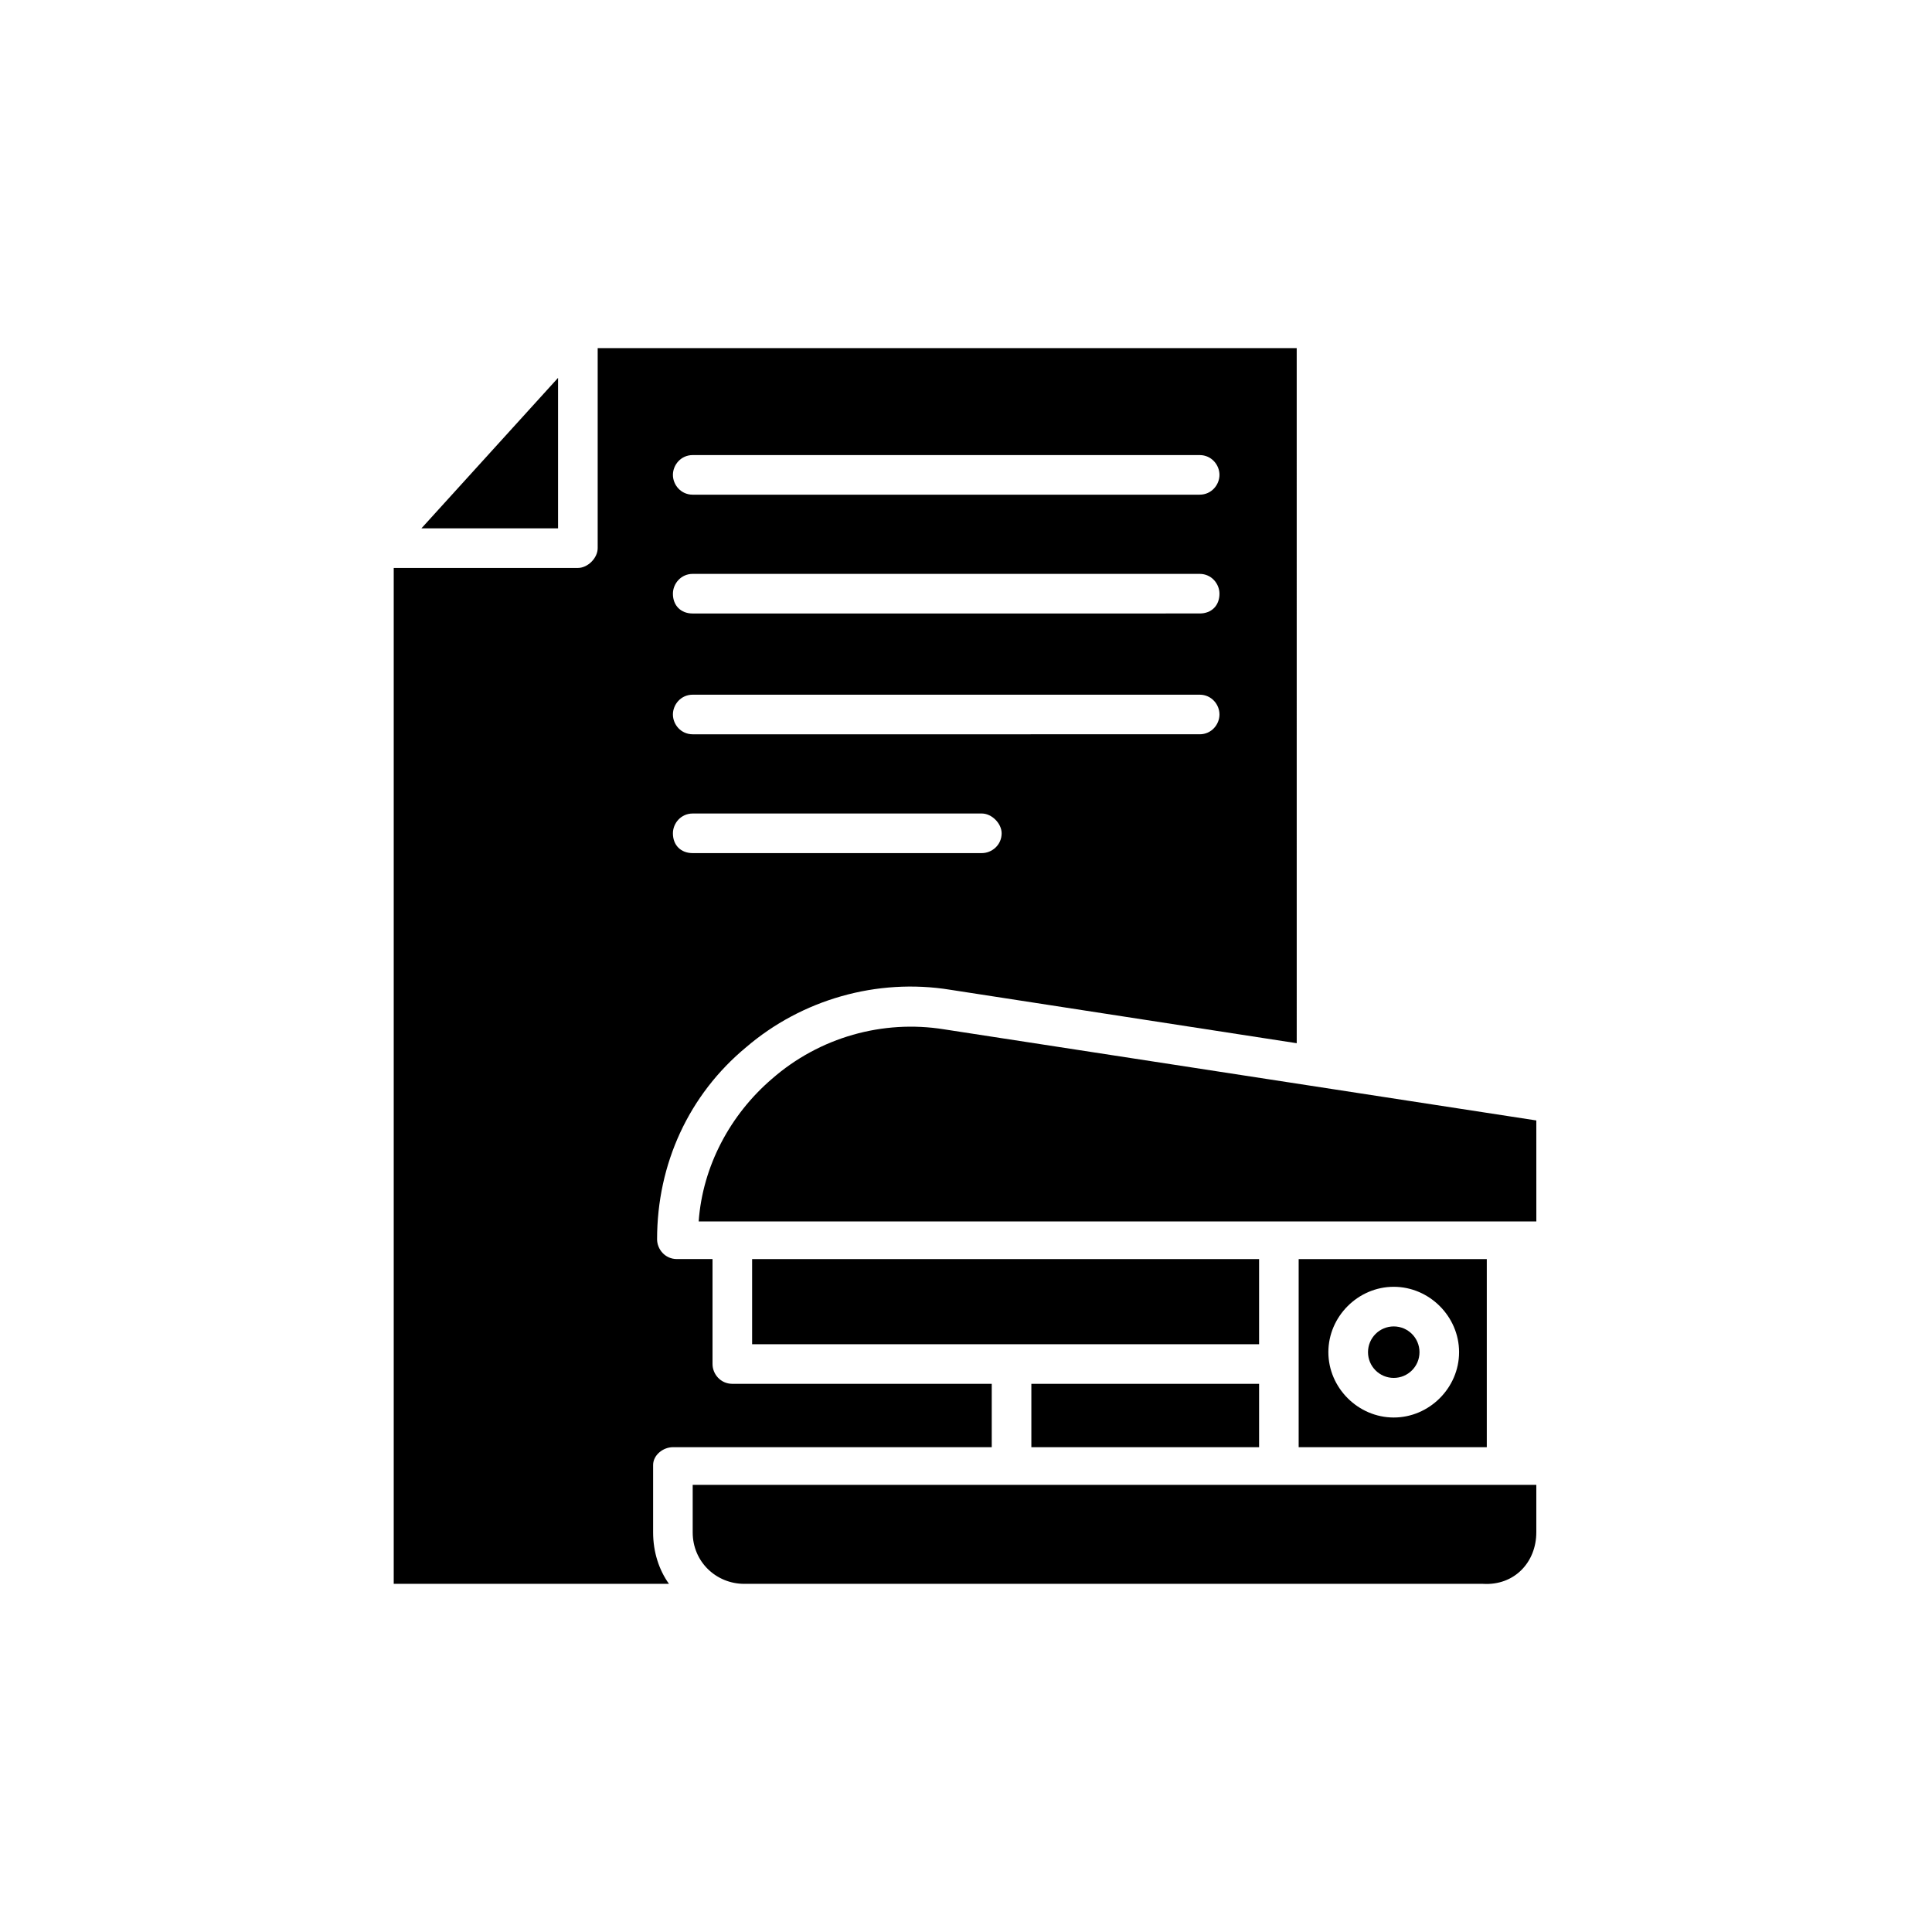 <?xml version="1.0" encoding="UTF-8"?>
<!-- Uploaded to: SVG Repo, www.svgrepo.com, Generator: SVG Repo Mixer Tools -->
<svg fill="#000000" width="800px" height="800px" version="1.1" viewBox="144 144 512 512" xmlns="http://www.w3.org/2000/svg">
 <g>
  <path d="m417.32 510.73h60.352v16.793h-60.352z"/>
  <path d="m488.16 477.67v49.855h49.855v-49.855zm25.191 41.984c-9.445 0-17.32-7.871-17.32-17.32 0-9.445 7.871-17.32 17.32-17.32 9.445 0 17.32 7.871 17.32 17.32s-7.875 17.32-17.32 17.32z"/>
  <path d="m322.33 527.52h84.492v-16.793h-68.75c-3.148 0-5.246-2.625-5.246-5.246v-27.816h-9.445c-3.148 0-5.246-2.625-5.246-5.246 0-19.941 8.398-38.309 23.617-50.906 14.695-12.594 34.637-18.367 54.055-15.219l91.84 14.168-0.004-184.2h-185.25v53.004c0 2.625-2.625 5.246-5.246 5.246h-48.805v269.22l72.941 0.004c-2.625-3.672-4.199-8.398-4.199-13.645v-17.844c0-2.625 2.625-4.727 5.25-4.727zm5.246-262.92h134.35c3.148 0 5.246 2.625 5.246 5.246 0 2.625-2.098 5.246-5.246 5.246l-134.35 0.004c-3.148 0-5.246-2.625-5.246-5.246 0-2.629 2.098-5.25 5.246-5.25zm0 31.484h134.35c3.148 0 5.246 2.625 5.246 5.246 0 3.148-2.098 5.246-5.246 5.246l-134.35 0.004c-3.148 0-5.246-2.098-5.246-5.246 0-2.625 2.098-5.25 5.246-5.25zm0 32.016h134.35c3.148 0 5.246 2.625 5.246 5.246 0 2.625-2.098 5.246-5.246 5.246l-134.35 0.004c-3.148 0-5.246-2.625-5.246-5.246 0-2.625 2.098-5.25 5.246-5.25zm0 31.488h76.621c2.625 0 5.246 2.625 5.246 5.246 0 3.148-2.625 5.246-5.246 5.246l-76.621 0.004c-3.148 0-5.246-2.098-5.246-5.246 0-2.629 2.098-5.25 5.246-5.25z"/>
  <path d="m551.14 440.93-156.91-24.141c-16.27-2.625-33.062 2.098-45.656 13.121-11.02 9.445-18.367 23.09-19.418 37.785h221.99z"/>
  <path d="m520.18 502.34c0 3.766-3.055 6.82-6.824 6.82s-6.82-3.055-6.82-6.82c0-3.769 3.051-6.824 6.82-6.824s6.824 3.055 6.824 6.824"/>
  <path d="m291.89 284.02v-39.883l-36.211 39.883z"/>
  <path d="m343.32 477.67h134.35v22.566h-134.35z"/>
  <path d="m551.14 550.09v-12.594h-223.57v12.594c0 7.871 6.297 13.645 13.645 13.645h195.75c8.398 0.527 14.172-5.769 14.172-13.645z"/>
 </g>
</svg>